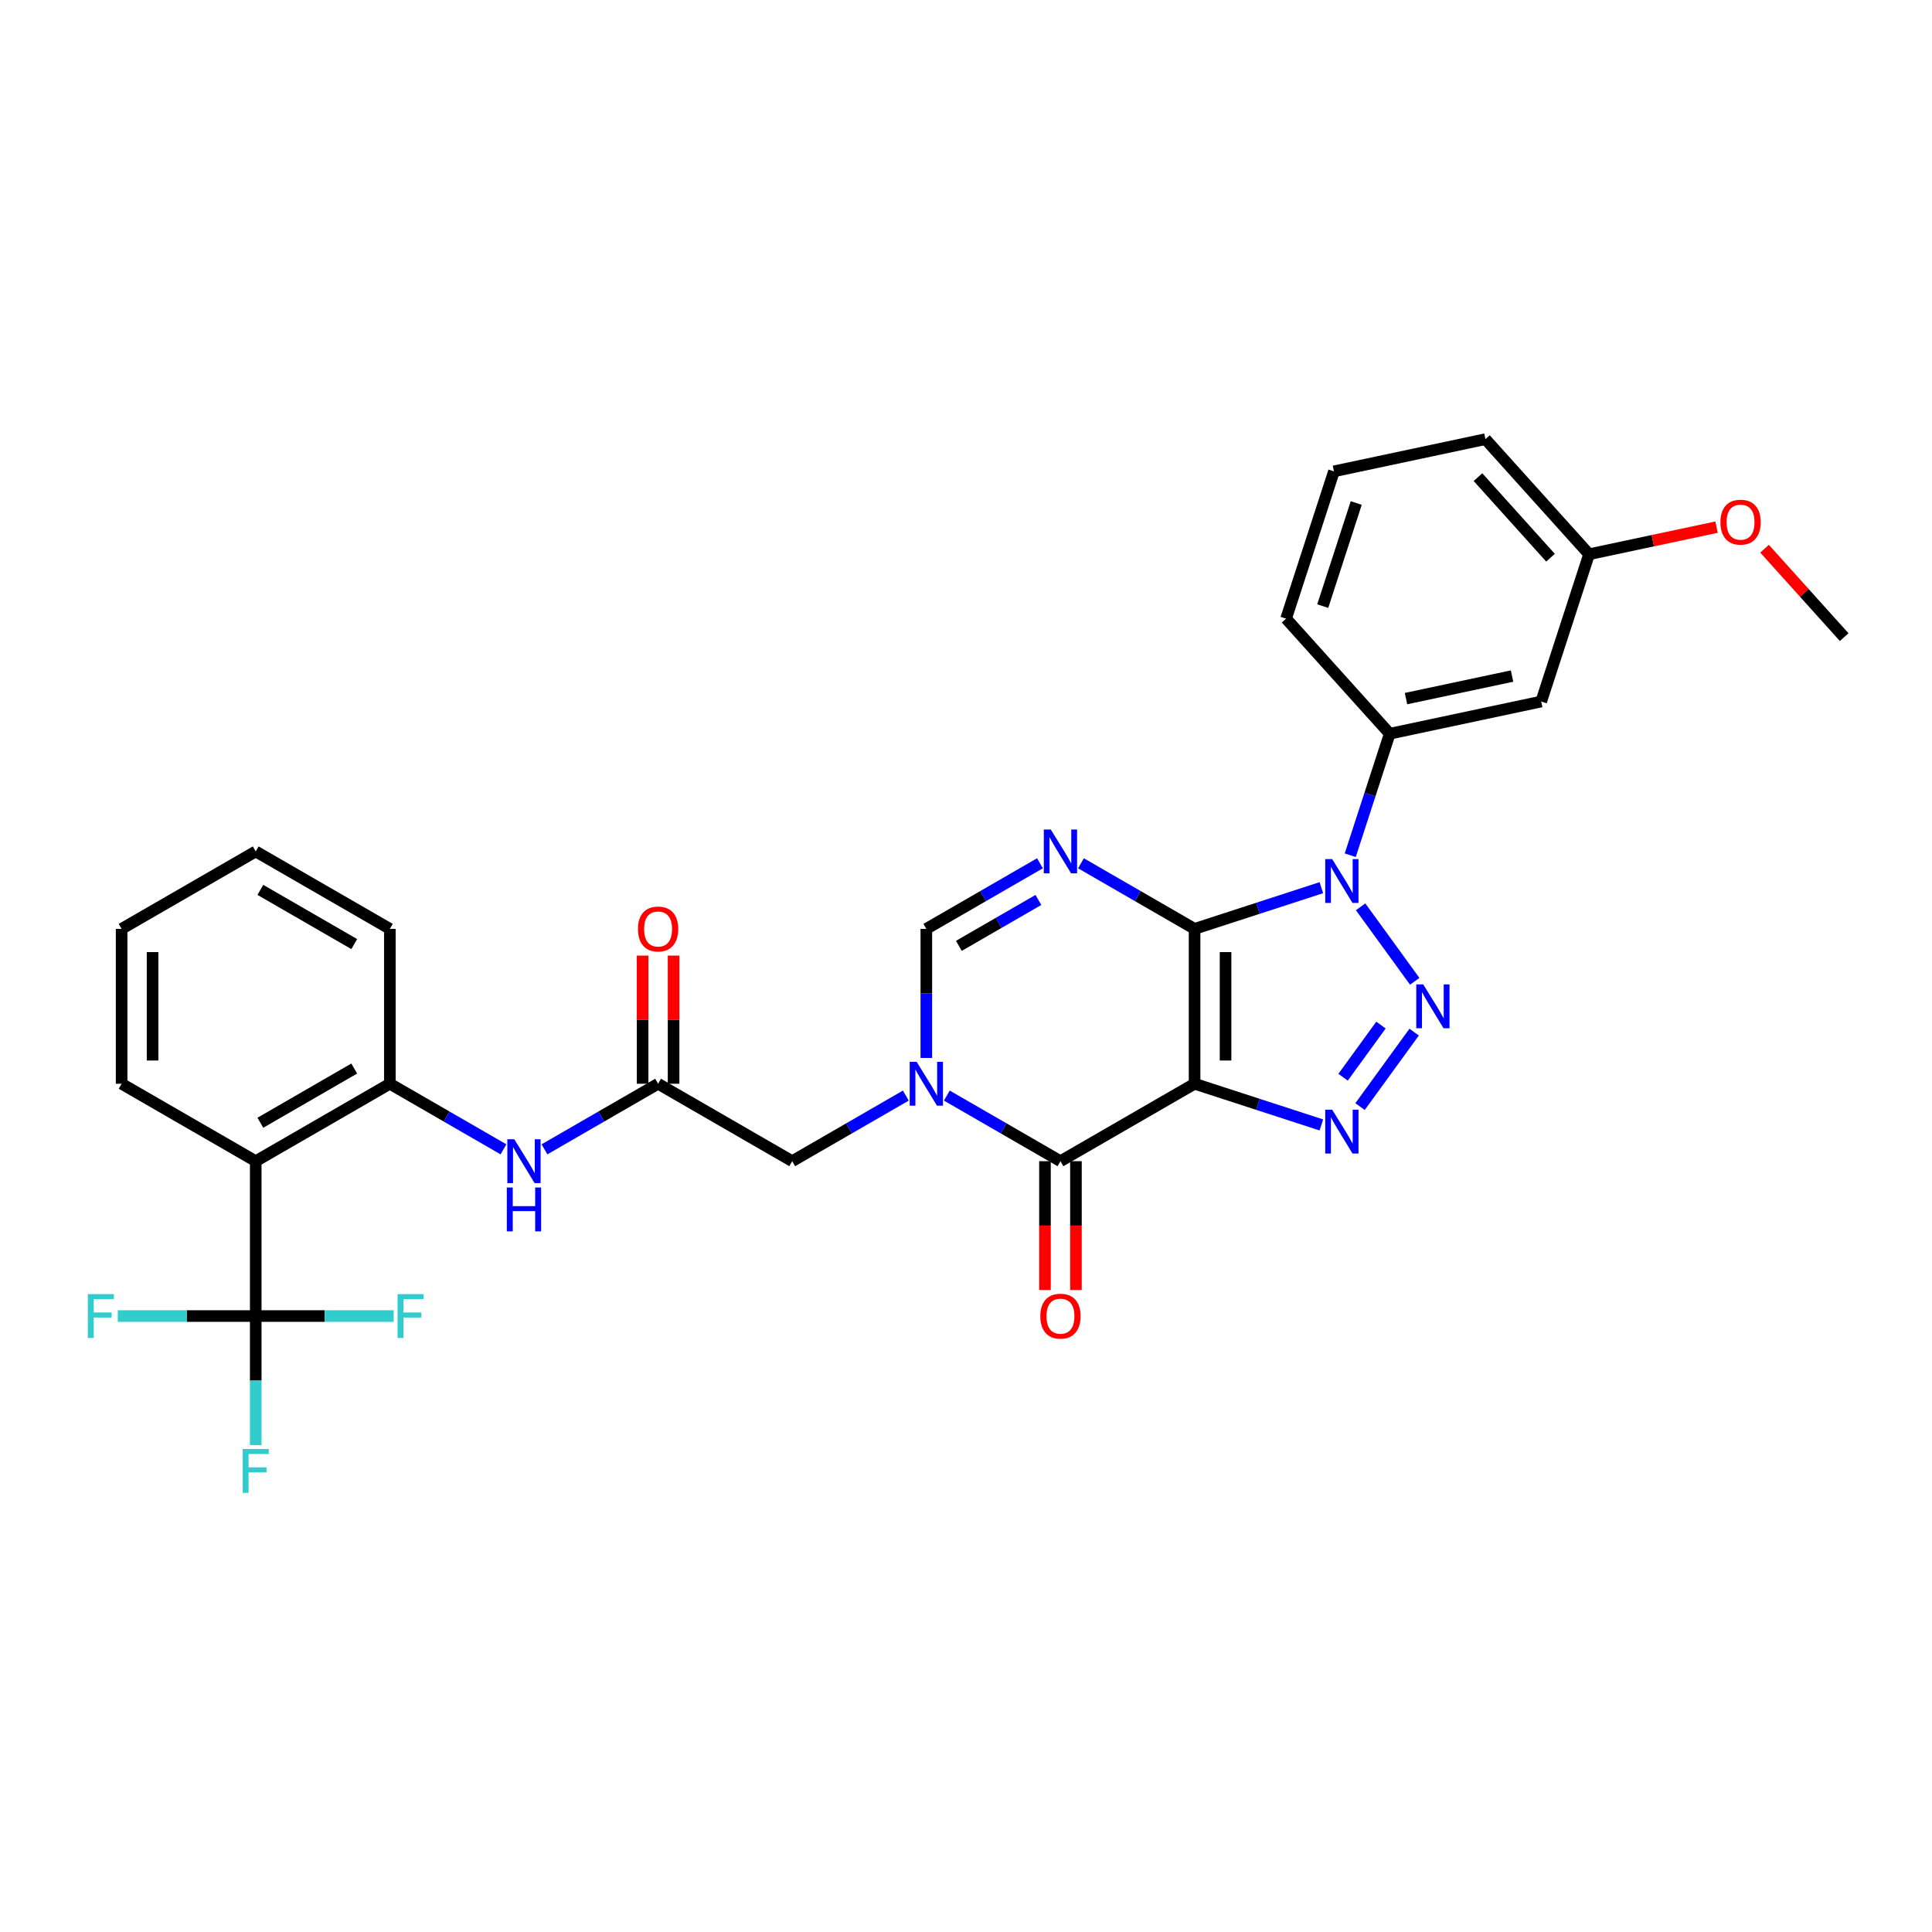 <?xml version='1.0' encoding='iso-8859-1'?>
<svg version='1.1' baseProfile='full'
              xmlns='http://www.w3.org/2000/svg'
                      xmlns:rdkit='http://www.rdkit.org/xml'
                      xmlns:xlink='http://www.w3.org/1999/xlink'
                  xml:space='preserve'
width='1000px' height='1000px' viewBox='0 0 1000 1000'>
<!-- END OF HEADER -->
<rect style='opacity:1.0;fill:#FFFFFF;stroke:none' width='1000' height='1000' x='0' y='0'> </rect>
<path class='bond-0' d='M 618.311,480.785 L 618.311,560.945' style='fill:none;fill-rule:evenodd;stroke:#000000;stroke-width:6px;stroke-linecap:butt;stroke-linejoin:miter;stroke-opacity:1' />
<path class='bond-0' d='M 634.343,492.809 L 634.343,548.921' style='fill:none;fill-rule:evenodd;stroke:#000000;stroke-width:6px;stroke-linecap:butt;stroke-linejoin:miter;stroke-opacity:1' />
<path class='bond-1' d='M 618.311,480.785 L 651.123,470.124' style='fill:none;fill-rule:evenodd;stroke:#000000;stroke-width:6px;stroke-linecap:butt;stroke-linejoin:miter;stroke-opacity:1' />
<path class='bond-1' d='M 651.123,470.124 L 683.935,459.463' style='fill:none;fill-rule:evenodd;stroke:#0000FF;stroke-width:6px;stroke-linecap:butt;stroke-linejoin:miter;stroke-opacity:1' />
<path class='bond-4' d='M 618.311,480.785 L 588.907,463.809' style='fill:none;fill-rule:evenodd;stroke:#000000;stroke-width:6px;stroke-linecap:butt;stroke-linejoin:miter;stroke-opacity:1' />
<path class='bond-4' d='M 588.907,463.809 L 559.504,446.832' style='fill:none;fill-rule:evenodd;stroke:#0000FF;stroke-width:6px;stroke-linecap:butt;stroke-linejoin:miter;stroke-opacity:1' />
<path class='bond-3' d='M 618.311,560.945 L 651.123,571.607' style='fill:none;fill-rule:evenodd;stroke:#000000;stroke-width:6px;stroke-linecap:butt;stroke-linejoin:miter;stroke-opacity:1' />
<path class='bond-3' d='M 651.123,571.607 L 683.935,582.268' style='fill:none;fill-rule:evenodd;stroke:#0000FF;stroke-width:6px;stroke-linecap:butt;stroke-linejoin:miter;stroke-opacity:1' />
<path class='bond-5' d='M 618.311,560.945 L 548.89,601.026' style='fill:none;fill-rule:evenodd;stroke:#000000;stroke-width:6px;stroke-linecap:butt;stroke-linejoin:miter;stroke-opacity:1' />
<path class='bond-2' d='M 704.251,469.369 L 732.263,507.923' style='fill:none;fill-rule:evenodd;stroke:#0000FF;stroke-width:6px;stroke-linecap:butt;stroke-linejoin:miter;stroke-opacity:1' />
<path class='bond-10' d='M 698.888,442.659 L 709.103,411.218' style='fill:none;fill-rule:evenodd;stroke:#0000FF;stroke-width:6px;stroke-linecap:butt;stroke-linejoin:miter;stroke-opacity:1' />
<path class='bond-10' d='M 709.103,411.218 L 719.319,379.777' style='fill:none;fill-rule:evenodd;stroke:#000000;stroke-width:6px;stroke-linecap:butt;stroke-linejoin:miter;stroke-opacity:1' />
<path class='bond-31' d='M 731.963,534.22 L 703.951,572.774' style='fill:none;fill-rule:evenodd;stroke:#0000FF;stroke-width:6px;stroke-linecap:butt;stroke-linejoin:miter;stroke-opacity:1' />
<path class='bond-31' d='M 714.791,530.58 L 695.183,557.568' style='fill:none;fill-rule:evenodd;stroke:#0000FF;stroke-width:6px;stroke-linecap:butt;stroke-linejoin:miter;stroke-opacity:1' />
<path class='bond-7' d='M 538.277,446.832 L 508.873,463.809' style='fill:none;fill-rule:evenodd;stroke:#0000FF;stroke-width:6px;stroke-linecap:butt;stroke-linejoin:miter;stroke-opacity:1' />
<path class='bond-7' d='M 508.873,463.809 L 479.469,480.785' style='fill:none;fill-rule:evenodd;stroke:#000000;stroke-width:6px;stroke-linecap:butt;stroke-linejoin:miter;stroke-opacity:1' />
<path class='bond-7' d='M 537.472,465.809 L 516.889,477.693' style='fill:none;fill-rule:evenodd;stroke:#0000FF;stroke-width:6px;stroke-linecap:butt;stroke-linejoin:miter;stroke-opacity:1' />
<path class='bond-7' d='M 516.889,477.693 L 496.307,489.576' style='fill:none;fill-rule:evenodd;stroke:#000000;stroke-width:6px;stroke-linecap:butt;stroke-linejoin:miter;stroke-opacity:1' />
<path class='bond-16' d='M 540.874,601.026 L 540.874,634.364' style='fill:none;fill-rule:evenodd;stroke:#000000;stroke-width:6px;stroke-linecap:butt;stroke-linejoin:miter;stroke-opacity:1' />
<path class='bond-16' d='M 540.874,634.364 L 540.874,667.703' style='fill:none;fill-rule:evenodd;stroke:#FF0000;stroke-width:6px;stroke-linecap:butt;stroke-linejoin:miter;stroke-opacity:1' />
<path class='bond-16' d='M 556.906,601.026 L 556.906,634.364' style='fill:none;fill-rule:evenodd;stroke:#000000;stroke-width:6px;stroke-linecap:butt;stroke-linejoin:miter;stroke-opacity:1' />
<path class='bond-16' d='M 556.906,634.364 L 556.906,667.703' style='fill:none;fill-rule:evenodd;stroke:#FF0000;stroke-width:6px;stroke-linecap:butt;stroke-linejoin:miter;stroke-opacity:1' />
<path class='bond-32' d='M 548.89,601.026 L 519.486,584.049' style='fill:none;fill-rule:evenodd;stroke:#000000;stroke-width:6px;stroke-linecap:butt;stroke-linejoin:miter;stroke-opacity:1' />
<path class='bond-32' d='M 519.486,584.049 L 490.083,567.073' style='fill:none;fill-rule:evenodd;stroke:#0000FF;stroke-width:6px;stroke-linecap:butt;stroke-linejoin:miter;stroke-opacity:1' />
<path class='bond-6' d='M 479.469,547.591 L 479.469,514.188' style='fill:none;fill-rule:evenodd;stroke:#0000FF;stroke-width:6px;stroke-linecap:butt;stroke-linejoin:miter;stroke-opacity:1' />
<path class='bond-6' d='M 479.469,514.188 L 479.469,480.785' style='fill:none;fill-rule:evenodd;stroke:#000000;stroke-width:6px;stroke-linecap:butt;stroke-linejoin:miter;stroke-opacity:1' />
<path class='bond-14' d='M 468.856,567.073 L 439.452,584.049' style='fill:none;fill-rule:evenodd;stroke:#0000FF;stroke-width:6px;stroke-linecap:butt;stroke-linejoin:miter;stroke-opacity:1' />
<path class='bond-14' d='M 439.452,584.049 L 410.048,601.026' style='fill:none;fill-rule:evenodd;stroke:#000000;stroke-width:6px;stroke-linecap:butt;stroke-linejoin:miter;stroke-opacity:1' />
<path class='bond-8' d='M 132.364,681.186 L 132.364,601.026' style='fill:none;fill-rule:evenodd;stroke:#000000;stroke-width:6px;stroke-linecap:butt;stroke-linejoin:miter;stroke-opacity:1' />
<path class='bond-18' d='M 132.364,681.186 L 132.364,714.589' style='fill:none;fill-rule:evenodd;stroke:#000000;stroke-width:6px;stroke-linecap:butt;stroke-linejoin:miter;stroke-opacity:1' />
<path class='bond-18' d='M 132.364,714.589 L 132.364,747.992' style='fill:none;fill-rule:evenodd;stroke:#33CCCC;stroke-width:6px;stroke-linecap:butt;stroke-linejoin:miter;stroke-opacity:1' />
<path class='bond-19' d='M 132.364,681.186 L 168.068,681.186' style='fill:none;fill-rule:evenodd;stroke:#000000;stroke-width:6px;stroke-linecap:butt;stroke-linejoin:miter;stroke-opacity:1' />
<path class='bond-19' d='M 168.068,681.186 L 203.771,681.186' style='fill:none;fill-rule:evenodd;stroke:#33CCCC;stroke-width:6px;stroke-linecap:butt;stroke-linejoin:miter;stroke-opacity:1' />
<path class='bond-20' d='M 132.364,681.186 L 96.661,681.186' style='fill:none;fill-rule:evenodd;stroke:#000000;stroke-width:6px;stroke-linecap:butt;stroke-linejoin:miter;stroke-opacity:1' />
<path class='bond-20' d='M 96.661,681.186 L 60.958,681.186' style='fill:none;fill-rule:evenodd;stroke:#33CCCC;stroke-width:6px;stroke-linecap:butt;stroke-linejoin:miter;stroke-opacity:1' />
<path class='bond-9' d='M 132.364,601.026 L 201.785,560.945' style='fill:none;fill-rule:evenodd;stroke:#000000;stroke-width:6px;stroke-linecap:butt;stroke-linejoin:miter;stroke-opacity:1' />
<path class='bond-9' d='M 134.762,581.129 L 183.356,553.073' style='fill:none;fill-rule:evenodd;stroke:#000000;stroke-width:6px;stroke-linecap:butt;stroke-linejoin:miter;stroke-opacity:1' />
<path class='bond-22' d='M 132.364,601.026 L 62.944,560.945' style='fill:none;fill-rule:evenodd;stroke:#000000;stroke-width:6px;stroke-linecap:butt;stroke-linejoin:miter;stroke-opacity:1' />
<path class='bond-15' d='M 719.319,379.777 L 797.728,363.111' style='fill:none;fill-rule:evenodd;stroke:#000000;stroke-width:6px;stroke-linecap:butt;stroke-linejoin:miter;stroke-opacity:1' />
<path class='bond-15' d='M 727.747,361.595 L 782.633,349.929' style='fill:none;fill-rule:evenodd;stroke:#000000;stroke-width:6px;stroke-linecap:butt;stroke-linejoin:miter;stroke-opacity:1' />
<path class='bond-23' d='M 719.319,379.777 L 665.681,320.206' style='fill:none;fill-rule:evenodd;stroke:#000000;stroke-width:6px;stroke-linecap:butt;stroke-linejoin:miter;stroke-opacity:1' />
<path class='bond-11' d='M 201.785,560.945 L 231.189,577.922' style='fill:none;fill-rule:evenodd;stroke:#000000;stroke-width:6px;stroke-linecap:butt;stroke-linejoin:miter;stroke-opacity:1' />
<path class='bond-11' d='M 231.189,577.922 L 260.593,594.898' style='fill:none;fill-rule:evenodd;stroke:#0000FF;stroke-width:6px;stroke-linecap:butt;stroke-linejoin:miter;stroke-opacity:1' />
<path class='bond-25' d='M 201.785,560.945 L 201.785,480.785' style='fill:none;fill-rule:evenodd;stroke:#000000;stroke-width:6px;stroke-linecap:butt;stroke-linejoin:miter;stroke-opacity:1' />
<path class='bond-12' d='M 340.627,560.945 L 410.048,601.026' style='fill:none;fill-rule:evenodd;stroke:#000000;stroke-width:6px;stroke-linecap:butt;stroke-linejoin:miter;stroke-opacity:1' />
<path class='bond-13' d='M 340.627,560.945 L 311.224,577.922' style='fill:none;fill-rule:evenodd;stroke:#000000;stroke-width:6px;stroke-linecap:butt;stroke-linejoin:miter;stroke-opacity:1' />
<path class='bond-13' d='M 311.224,577.922 L 281.82,594.898' style='fill:none;fill-rule:evenodd;stroke:#0000FF;stroke-width:6px;stroke-linecap:butt;stroke-linejoin:miter;stroke-opacity:1' />
<path class='bond-17' d='M 348.643,560.945 L 348.643,527.783' style='fill:none;fill-rule:evenodd;stroke:#000000;stroke-width:6px;stroke-linecap:butt;stroke-linejoin:miter;stroke-opacity:1' />
<path class='bond-17' d='M 348.643,527.783 L 348.643,494.621' style='fill:none;fill-rule:evenodd;stroke:#FF0000;stroke-width:6px;stroke-linecap:butt;stroke-linejoin:miter;stroke-opacity:1' />
<path class='bond-17' d='M 332.611,560.945 L 332.611,527.783' style='fill:none;fill-rule:evenodd;stroke:#000000;stroke-width:6px;stroke-linecap:butt;stroke-linejoin:miter;stroke-opacity:1' />
<path class='bond-17' d='M 332.611,527.783 L 332.611,494.621' style='fill:none;fill-rule:evenodd;stroke:#FF0000;stroke-width:6px;stroke-linecap:butt;stroke-linejoin:miter;stroke-opacity:1' />
<path class='bond-21' d='M 797.728,363.111 L 822.499,286.874' style='fill:none;fill-rule:evenodd;stroke:#000000;stroke-width:6px;stroke-linecap:butt;stroke-linejoin:miter;stroke-opacity:1' />
<path class='bond-24' d='M 822.499,286.874 L 855.491,279.861' style='fill:none;fill-rule:evenodd;stroke:#000000;stroke-width:6px;stroke-linecap:butt;stroke-linejoin:miter;stroke-opacity:1' />
<path class='bond-24' d='M 855.491,279.861 L 888.483,272.848' style='fill:none;fill-rule:evenodd;stroke:#FF0000;stroke-width:6px;stroke-linecap:butt;stroke-linejoin:miter;stroke-opacity:1' />
<path class='bond-33' d='M 822.499,286.874 L 768.861,227.303' style='fill:none;fill-rule:evenodd;stroke:#000000;stroke-width:6px;stroke-linecap:butt;stroke-linejoin:miter;stroke-opacity:1' />
<path class='bond-33' d='M 802.539,288.666 L 764.993,246.966' style='fill:none;fill-rule:evenodd;stroke:#000000;stroke-width:6px;stroke-linecap:butt;stroke-linejoin:miter;stroke-opacity:1' />
<path class='bond-34' d='M 62.944,560.945 L 62.944,480.785' style='fill:none;fill-rule:evenodd;stroke:#000000;stroke-width:6px;stroke-linecap:butt;stroke-linejoin:miter;stroke-opacity:1' />
<path class='bond-34' d='M 78.976,548.921 L 78.976,492.809' style='fill:none;fill-rule:evenodd;stroke:#000000;stroke-width:6px;stroke-linecap:butt;stroke-linejoin:miter;stroke-opacity:1' />
<path class='bond-26' d='M 665.681,320.206 L 690.452,243.969' style='fill:none;fill-rule:evenodd;stroke:#000000;stroke-width:6px;stroke-linecap:butt;stroke-linejoin:miter;stroke-opacity:1' />
<path class='bond-26' d='M 684.645,313.725 L 701.984,260.359' style='fill:none;fill-rule:evenodd;stroke:#000000;stroke-width:6px;stroke-linecap:butt;stroke-linejoin:miter;stroke-opacity:1' />
<path class='bond-28' d='M 913.333,284.007 L 933.939,306.892' style='fill:none;fill-rule:evenodd;stroke:#FF0000;stroke-width:6px;stroke-linecap:butt;stroke-linejoin:miter;stroke-opacity:1' />
<path class='bond-28' d='M 933.939,306.892 L 954.545,329.778' style='fill:none;fill-rule:evenodd;stroke:#000000;stroke-width:6px;stroke-linecap:butt;stroke-linejoin:miter;stroke-opacity:1' />
<path class='bond-30' d='M 201.785,480.785 L 132.364,440.705' style='fill:none;fill-rule:evenodd;stroke:#000000;stroke-width:6px;stroke-linecap:butt;stroke-linejoin:miter;stroke-opacity:1' />
<path class='bond-30' d='M 183.356,488.657 L 134.762,460.601' style='fill:none;fill-rule:evenodd;stroke:#000000;stroke-width:6px;stroke-linecap:butt;stroke-linejoin:miter;stroke-opacity:1' />
<path class='bond-27' d='M 690.452,243.969 L 768.861,227.303' style='fill:none;fill-rule:evenodd;stroke:#000000;stroke-width:6px;stroke-linecap:butt;stroke-linejoin:miter;stroke-opacity:1' />
<path class='bond-29' d='M 62.944,480.785 L 132.364,440.705' style='fill:none;fill-rule:evenodd;stroke:#000000;stroke-width:6px;stroke-linecap:butt;stroke-linejoin:miter;stroke-opacity:1' />
<path  class='atom-2' d='M 689.53 444.663
L 696.969 456.687
Q 697.707 457.874, 698.893 460.022
Q 700.079 462.17, 700.144 462.299
L 700.144 444.663
L 703.158 444.663
L 703.158 467.365
L 700.047 467.365
L 692.063 454.218
Q 691.134 452.679, 690.14 450.916
Q 689.178 449.152, 688.889 448.607
L 688.889 467.365
L 685.939 467.365
L 685.939 444.663
L 689.53 444.663
' fill='#0000FF'/>
<path  class='atom-3' d='M 736.647 509.515
L 744.086 521.539
Q 744.824 522.725, 746.01 524.873
Q 747.197 527.022, 747.261 527.15
L 747.261 509.515
L 750.275 509.515
L 750.275 532.216
L 747.164 532.216
L 739.18 519.07
Q 738.251 517.531, 737.257 515.767
Q 736.295 514.003, 736.006 513.458
L 736.006 532.216
L 733.056 532.216
L 733.056 509.515
L 736.647 509.515
' fill='#0000FF'/>
<path  class='atom-4' d='M 689.53 574.366
L 696.969 586.39
Q 697.707 587.576, 698.893 589.724
Q 700.079 591.873, 700.144 592.001
L 700.144 574.366
L 703.158 574.366
L 703.158 597.067
L 700.047 597.067
L 692.063 583.921
Q 691.134 582.382, 690.14 580.618
Q 689.178 578.855, 688.889 578.31
L 688.889 597.067
L 685.939 597.067
L 685.939 574.366
L 689.53 574.366
' fill='#0000FF'/>
<path  class='atom-5' d='M 543.872 429.354
L 551.311 441.378
Q 552.049 442.565, 553.235 444.713
Q 554.421 446.861, 554.485 446.989
L 554.485 429.354
L 557.5 429.354
L 557.5 452.056
L 554.389 452.056
L 546.405 438.909
Q 545.475 437.37, 544.481 435.607
Q 543.52 433.843, 543.231 433.298
L 543.231 452.056
L 540.281 452.056
L 540.281 429.354
L 543.872 429.354
' fill='#0000FF'/>
<path  class='atom-7' d='M 474.451 549.595
L 481.89 561.619
Q 482.628 562.805, 483.814 564.953
Q 485 567.102, 485.065 567.23
L 485.065 549.595
L 488.079 549.595
L 488.079 572.296
L 484.968 572.296
L 476.984 559.15
Q 476.054 557.611, 475.06 555.847
Q 474.099 554.084, 473.81 553.539
L 473.81 572.296
L 470.86 572.296
L 470.86 549.595
L 474.451 549.595
' fill='#0000FF'/>
<path  class='atom-14' d='M 266.188 589.675
L 273.627 601.699
Q 274.365 602.885, 275.551 605.034
Q 276.737 607.182, 276.802 607.31
L 276.802 589.675
L 279.816 589.675
L 279.816 612.376
L 276.705 612.376
L 268.721 599.23
Q 267.792 597.691, 266.798 595.927
Q 265.836 594.164, 265.547 593.619
L 265.547 612.376
L 262.597 612.376
L 262.597 589.675
L 266.188 589.675
' fill='#0000FF'/>
<path  class='atom-14' d='M 262.325 614.647
L 265.403 614.647
L 265.403 624.298
L 277.01 624.298
L 277.01 614.647
L 280.088 614.647
L 280.088 637.348
L 277.01 637.348
L 277.01 626.863
L 265.403 626.863
L 265.403 637.348
L 262.325 637.348
L 262.325 614.647
' fill='#0000FF'/>
<path  class='atom-17' d='M 538.469 681.25
Q 538.469 675.799, 541.163 672.753
Q 543.856 669.707, 548.89 669.707
Q 553.924 669.707, 556.618 672.753
Q 559.311 675.799, 559.311 681.25
Q 559.311 686.765, 556.586 689.908
Q 553.86 693.018, 548.89 693.018
Q 543.888 693.018, 541.163 689.908
Q 538.469 686.797, 538.469 681.25
M 548.89 690.453
Q 552.353 690.453, 554.213 688.144
Q 556.105 685.803, 556.105 681.25
Q 556.105 676.793, 554.213 674.549
Q 552.353 672.272, 548.89 672.272
Q 545.427 672.272, 543.536 674.517
Q 541.676 676.761, 541.676 681.25
Q 541.676 685.835, 543.536 688.144
Q 545.427 690.453, 548.89 690.453
' fill='#FF0000'/>
<path  class='atom-18' d='M 330.207 480.849
Q 330.207 475.398, 332.9 472.352
Q 335.593 469.306, 340.627 469.306
Q 345.661 469.306, 348.355 472.352
Q 351.048 475.398, 351.048 480.849
Q 351.048 486.364, 348.323 489.506
Q 345.597 492.617, 340.627 492.617
Q 335.625 492.617, 332.9 489.506
Q 330.207 486.396, 330.207 480.849
M 340.627 490.052
Q 344.09 490.052, 345.95 487.743
Q 347.842 485.402, 347.842 480.849
Q 347.842 476.392, 345.95 474.148
Q 344.09 471.871, 340.627 471.871
Q 337.164 471.871, 335.273 474.116
Q 333.413 476.36, 333.413 480.849
Q 333.413 485.434, 335.273 487.743
Q 337.164 490.052, 340.627 490.052
' fill='#FF0000'/>
<path  class='atom-19' d='M 125.615 749.996
L 139.114 749.996
L 139.114 752.593
L 128.661 752.593
L 128.661 759.487
L 137.96 759.487
L 137.96 762.116
L 128.661 762.116
L 128.661 772.697
L 125.615 772.697
L 125.615 749.996
' fill='#33CCCC'/>
<path  class='atom-20' d='M 205.775 669.835
L 219.274 669.835
L 219.274 672.433
L 208.821 672.433
L 208.821 679.326
L 218.12 679.326
L 218.12 681.956
L 208.821 681.956
L 208.821 692.537
L 205.775 692.537
L 205.775 669.835
' fill='#33CCCC'/>
<path  class='atom-21' d='M 45.455 669.835
L 58.954 669.835
L 58.954 672.433
L 48.501 672.433
L 48.501 679.326
L 57.799 679.326
L 57.799 681.956
L 48.501 681.956
L 48.501 692.537
L 45.455 692.537
L 45.455 669.835
' fill='#33CCCC'/>
<path  class='atom-25' d='M 890.487 270.271
Q 890.487 264.821, 893.18 261.774
Q 895.874 258.728, 900.908 258.728
Q 905.942 258.728, 908.635 261.774
Q 911.329 264.821, 911.329 270.271
Q 911.329 275.786, 908.603 278.929
Q 905.878 282.039, 900.908 282.039
Q 895.906 282.039, 893.18 278.929
Q 890.487 275.819, 890.487 270.271
M 900.908 279.474
Q 904.371 279.474, 906.23 277.165
Q 908.122 274.825, 908.122 270.271
Q 908.122 265.815, 906.23 263.57
Q 904.371 261.293, 900.908 261.293
Q 897.445 261.293, 895.553 263.538
Q 893.693 265.782, 893.693 270.271
Q 893.693 274.857, 895.553 277.165
Q 897.445 279.474, 900.908 279.474
' fill='#FF0000'/>
</svg>

